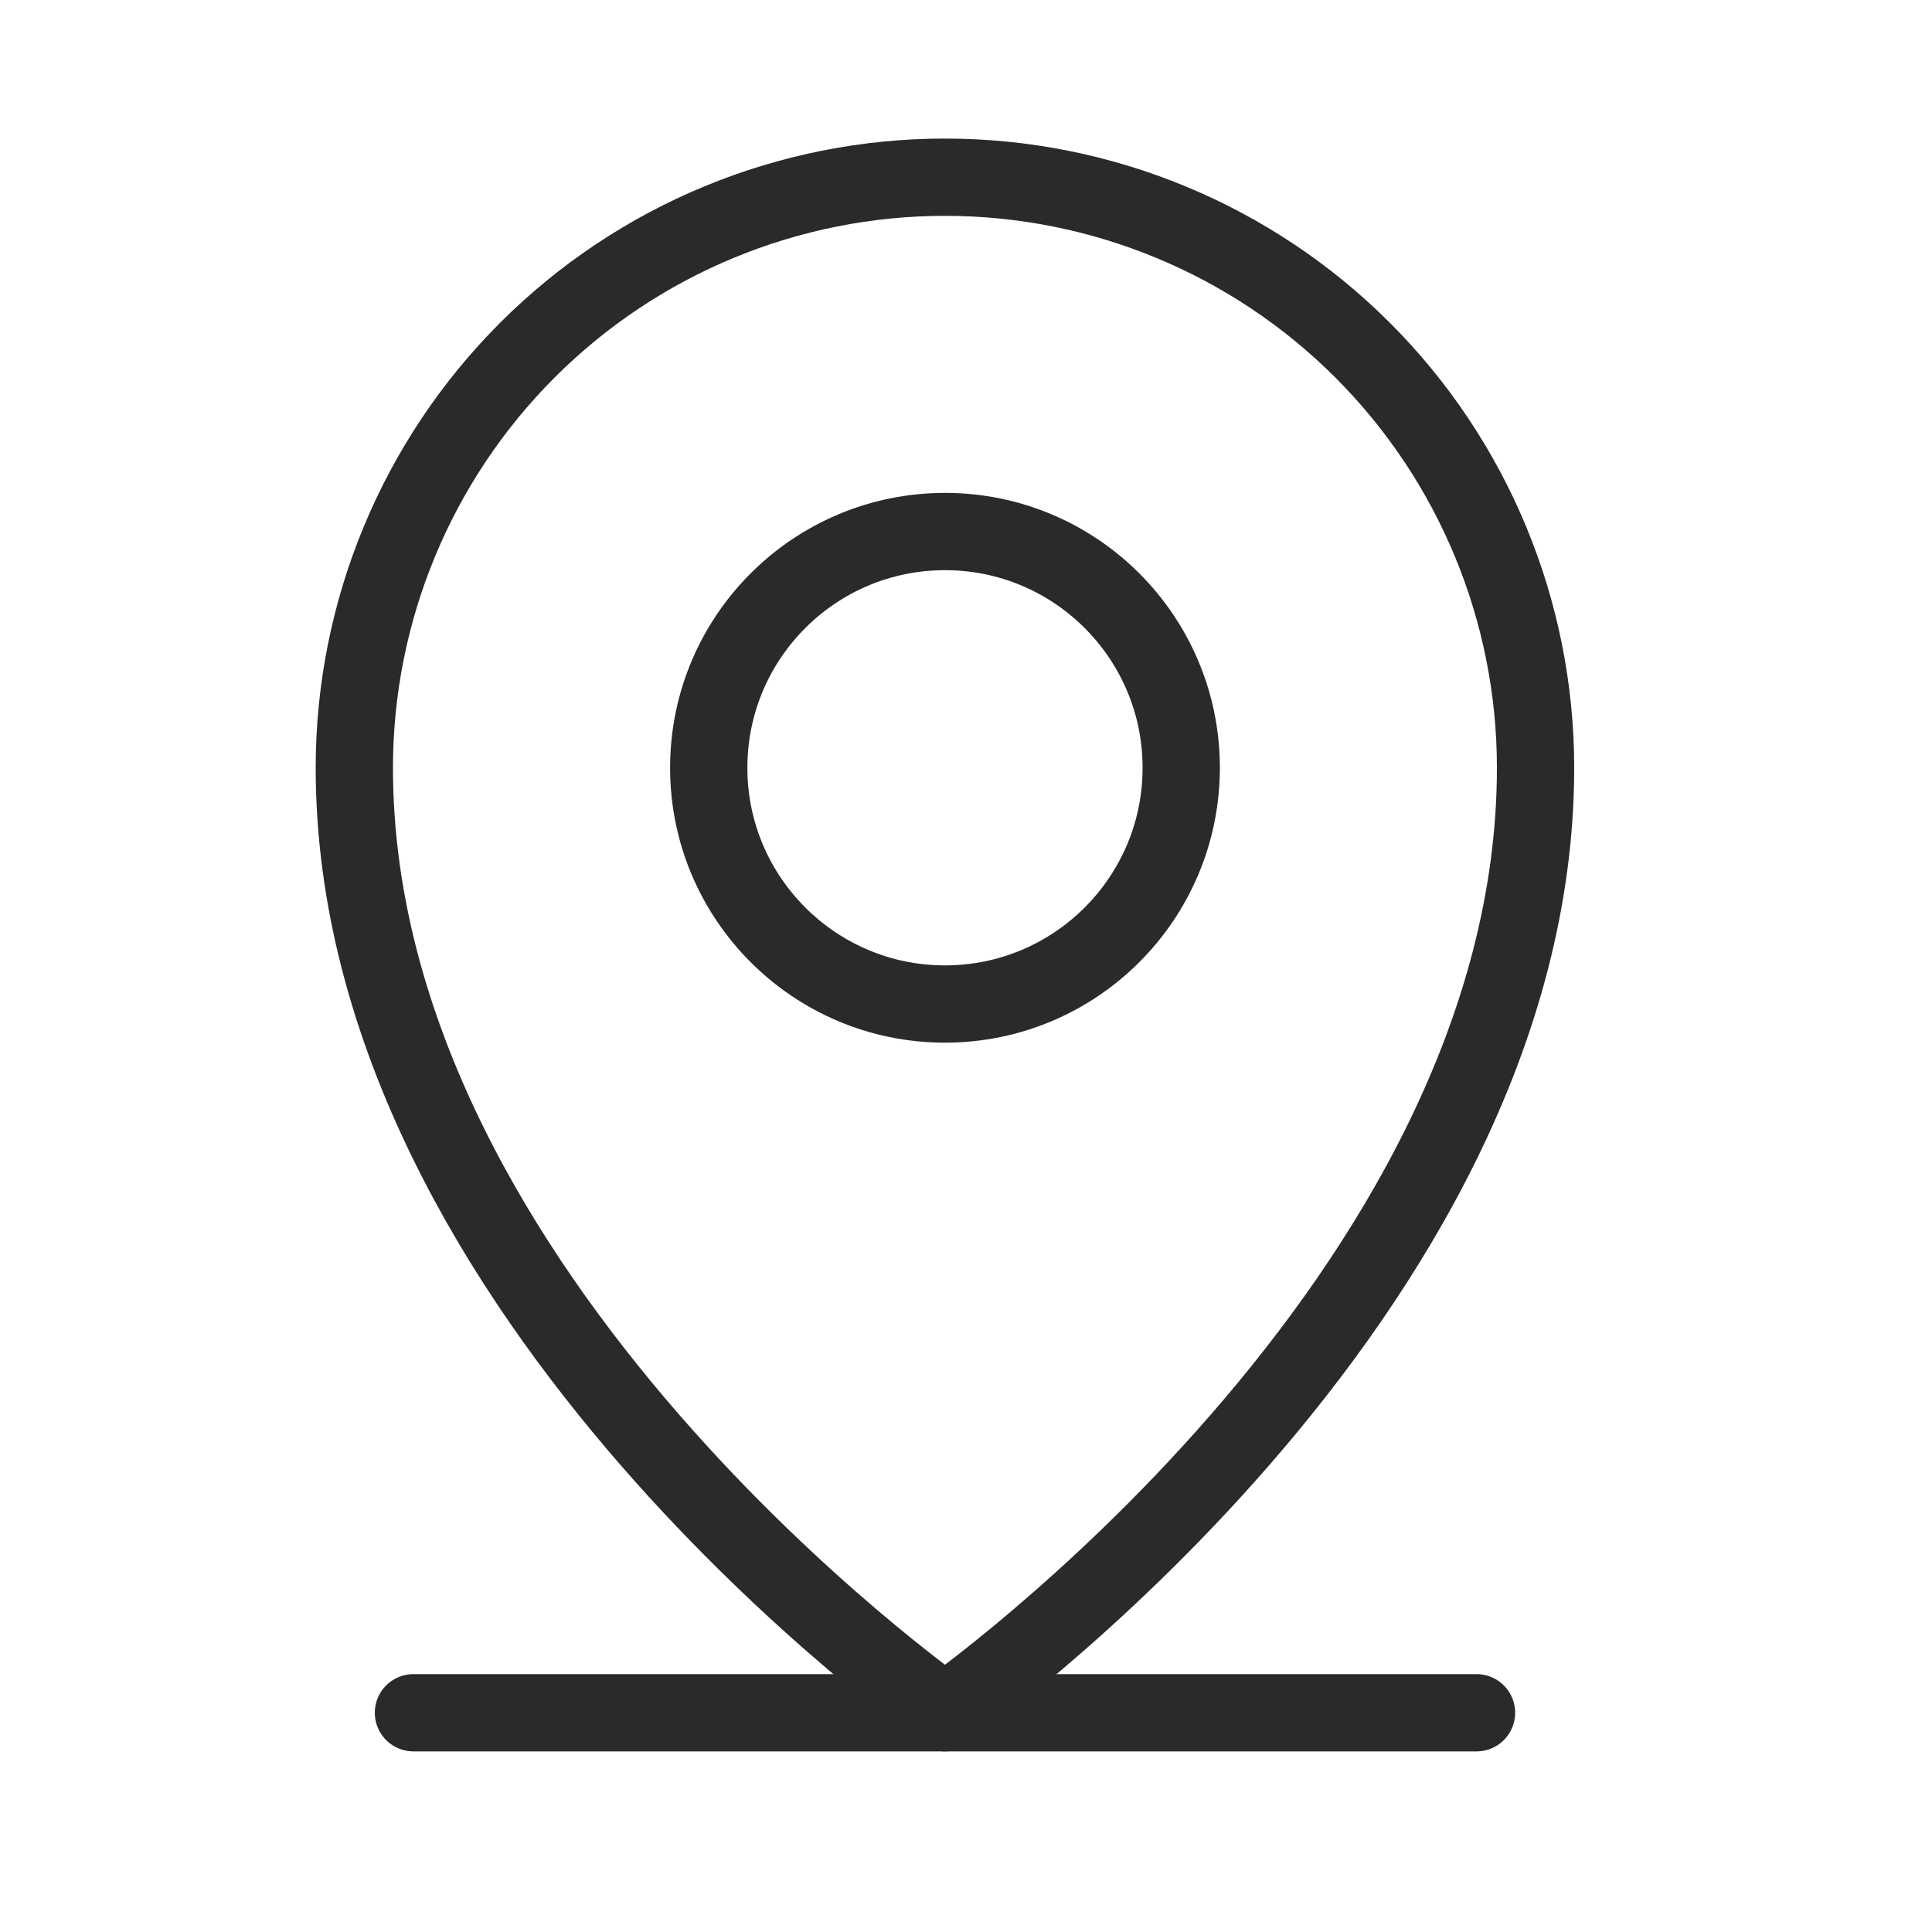 <?xml version="1.0" encoding="UTF-8"?> <svg xmlns="http://www.w3.org/2000/svg" viewBox="0 0 25.00 25.00" data-guides="{&quot;vertical&quot;:[],&quot;horizontal&quot;:[]}"><defs></defs><path fill="none" stroke="#2a2a2a" fill-opacity="1" stroke-width="1" stroke-opacity="1" alignment-baseline="" baseline-shift="" stroke-linecap="round" stroke-linejoin="round" id="tSvgae4283c38a" title="Path 13" d="M5.35 22.163C9.935 22.163 14.521 22.163 19.106 22.163"></path><path fill="none" stroke="#2a2a2a" fill-opacity="1" stroke-width="1" stroke-opacity="1" alignment-baseline="" baseline-shift="" stroke-linecap="round" stroke-linejoin="round" id="tSvg3479337364" title="Path 14" d="M12.228 12.992C13.916 12.992 15.285 11.623 15.285 9.935C15.285 8.247 13.916 6.878 12.228 6.878C10.54 6.878 9.171 8.247 9.171 9.935C9.171 11.623 10.54 12.992 12.228 12.992Z"></path><path fill="none" stroke="#2a2a2a" fill-opacity="1" stroke-width="1" stroke-opacity="1" alignment-baseline="" baseline-shift="" stroke-linecap="round" stroke-linejoin="round" id="tSvg16ba8a13be9" title="Path 15" d="M19.87 9.935C19.87 16.814 12.228 22.163 12.228 22.163C12.228 22.163 4.585 16.814 4.585 9.935C4.585 7.908 5.391 5.964 6.824 4.531C8.257 3.098 10.201 2.293 12.228 2.293C14.255 2.293 16.199 3.098 17.632 4.531C19.065 5.964 19.87 7.908 19.87 9.935C19.87 9.935 19.87 9.935 19.87 9.935Z"></path></svg> 